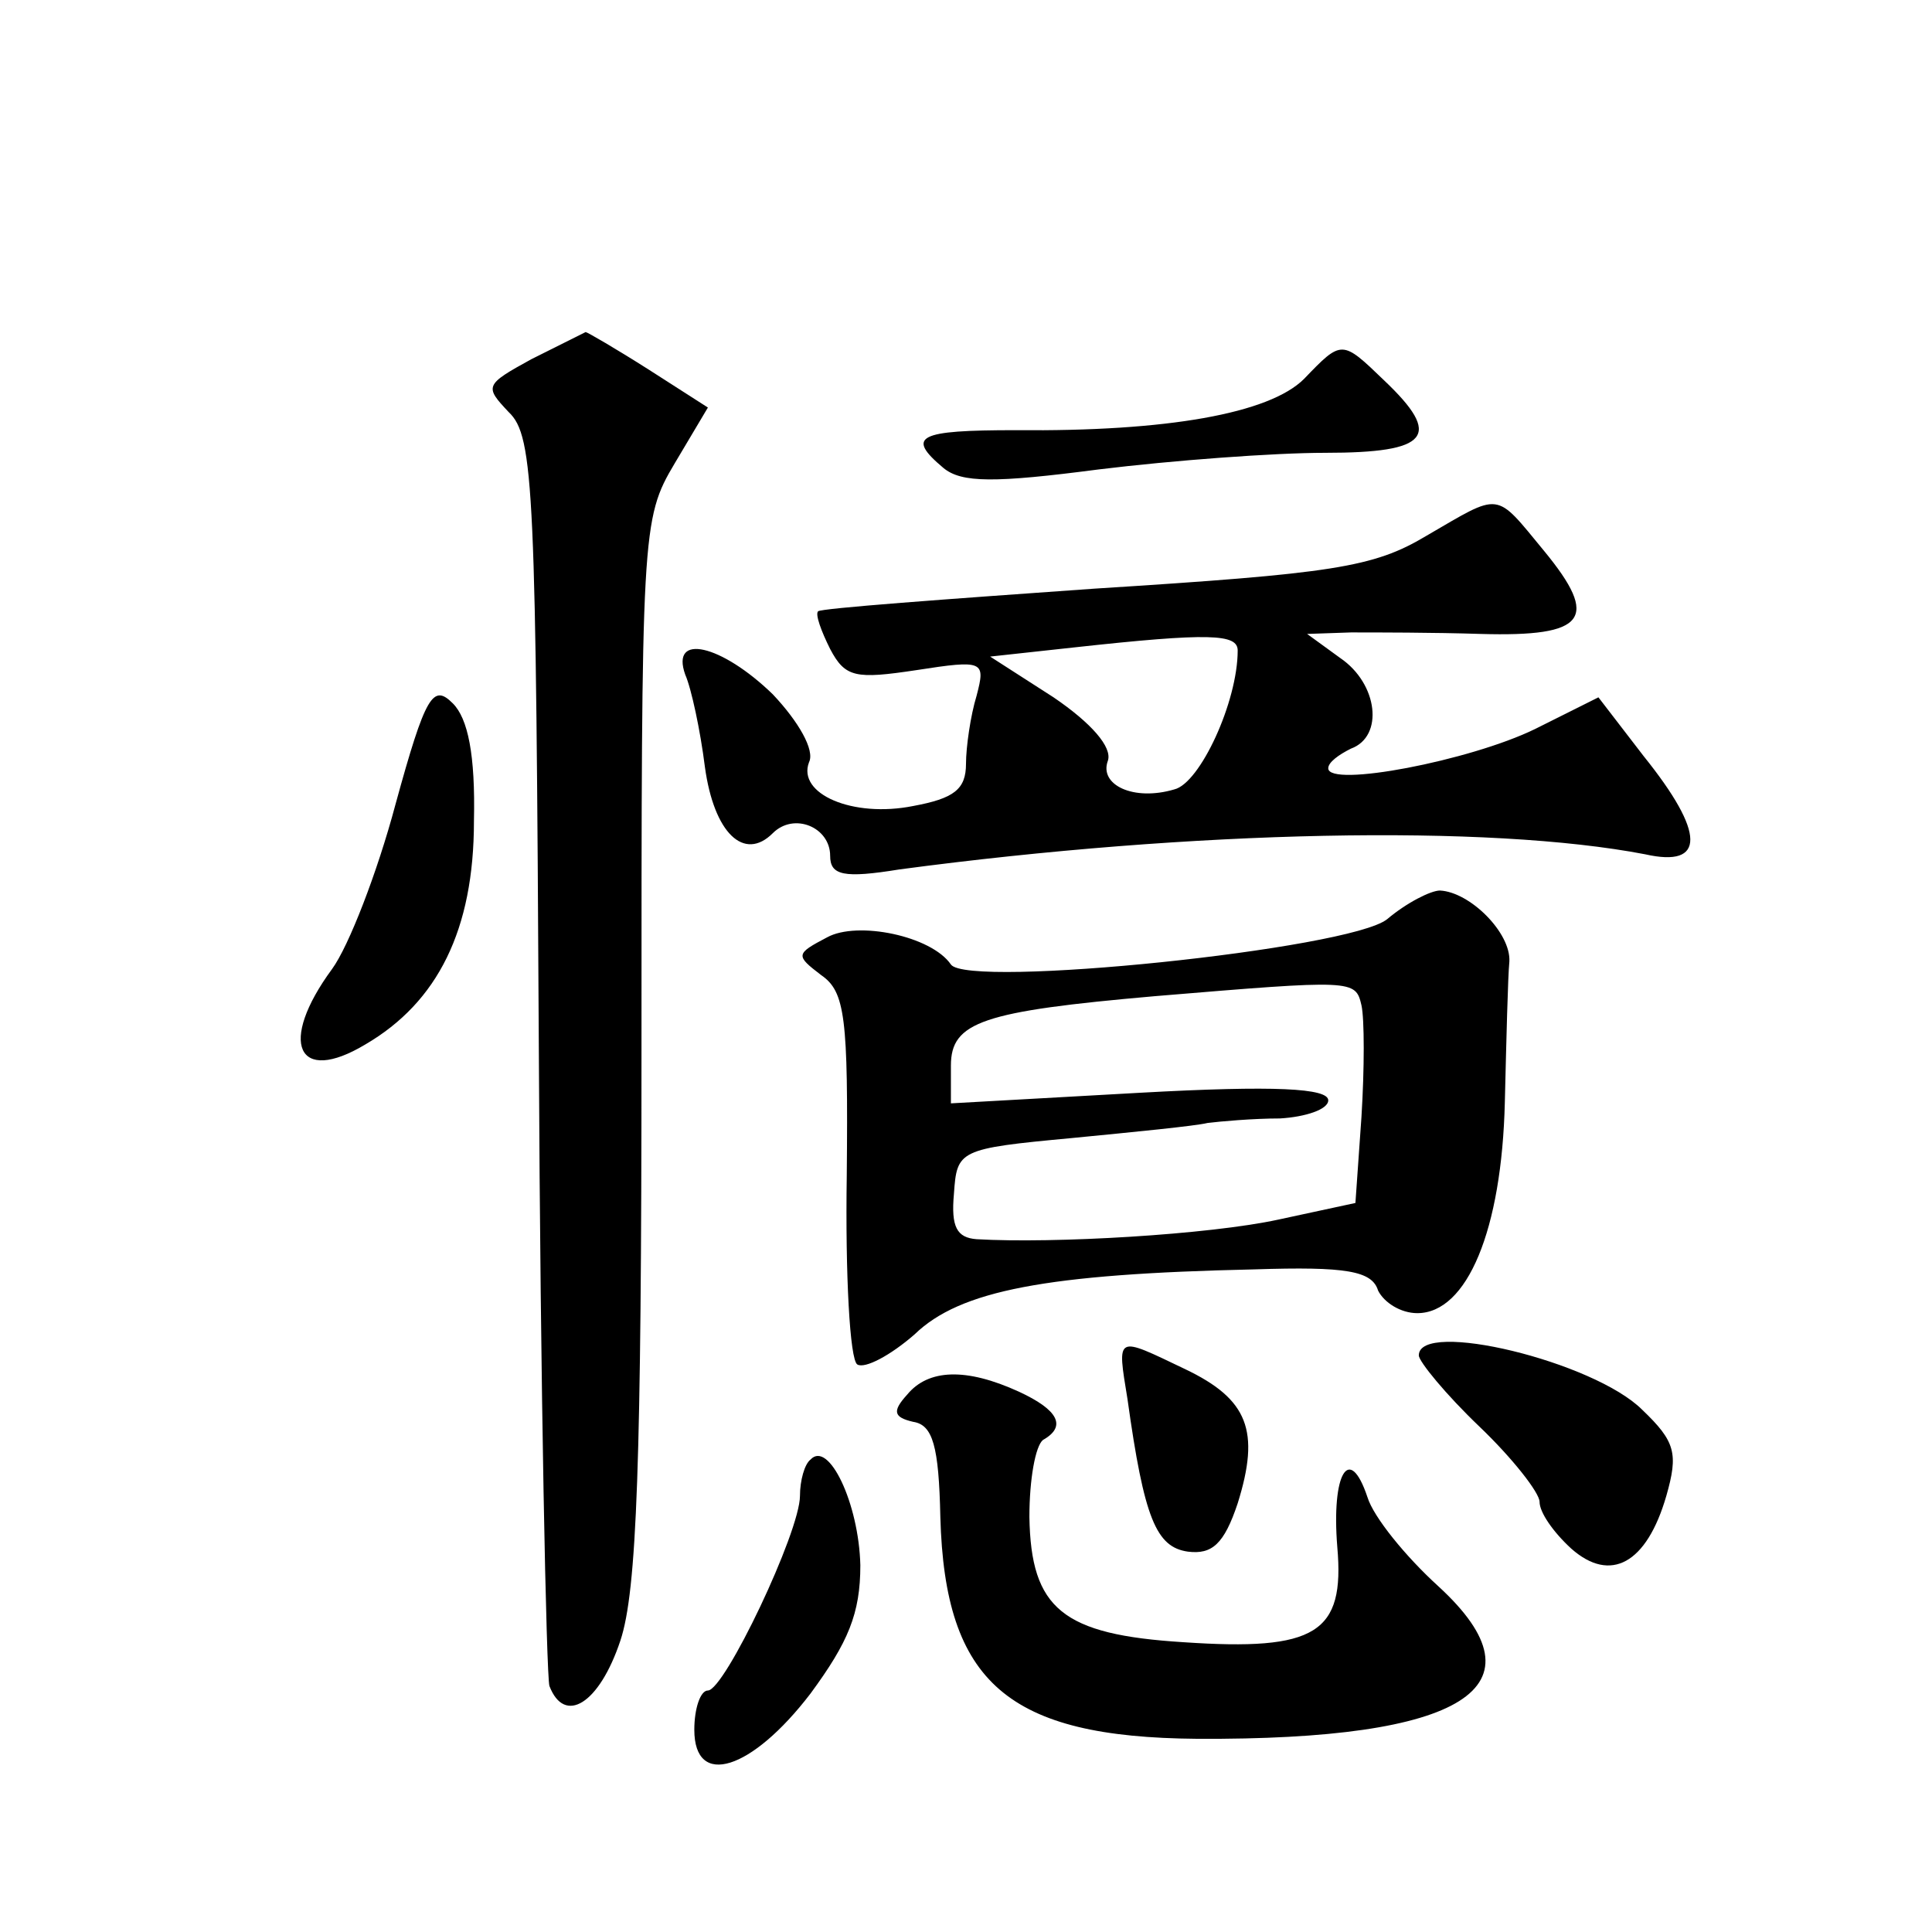 <?xml version="1.0" standalone="no"?>
<!DOCTYPE svg PUBLIC "-//W3C//DTD SVG 20010904//EN"
 "http://www.w3.org/TR/2001/REC-SVG-20010904/DTD/svg10.dtd">
<svg version="1.0" xmlns="http://www.w3.org/2000/svg"
 width="128pt" height="128pt" viewBox="0 0 128 128"
 preserveAspectRatio="xMidYMid meet">
<g transform="translate(0,128) scale(0.1,-0.1)"
fill="#0" stroke="none">
<path d="M352 1042 c-31 -17 -31 -18 -15 -35 17 -16 18 -52 20 -424 1 -224 5 -413
7 -420 10 -26 33 -12 47 30 11 33 14 118 14 392 0 344 0 351 22 388 l22 37 -39
25 c-22 14 -41 25 -42 25 -2 -1 -18 -9 -36 -18z M864 1029 c-23 -23 -91 -35 -191
-34 -65 0 -73 -4 -48 -25 12 -10 34 -10 103 -1 49 6 116 11 150 11 69 0 78 11 39
48 -28 27 -28 27 -53 1z M945 925 c-35 -21 -62 -25 -220 -35 -99 -7 -181 -13 -183
-15 -2 -2 2 -13 8 -25 10 -19 17 -20 57 -14 45 7 46 6 40 -17 -4 -13 -7 -34 -7
-45 0 -17 -8 -23 -35 -28 -40 -8 -77 8 -69 29 4 8 -7 27 -24 45 -34 33 -68 41 -58
13 4 -9 10 -37 13 -61 6 -44 26 -63 45 -44 14 14 38 4 38 -15 0 -13 9 -15 46 -9
195 26 390 30 494 10 40 -9 40 14 -1 65 l-30 39 -42 -21 c-43 -21 -137 -39 -137
-26 0 4 7 9 15 13 22 8 18 43 -7 60 l-22 16 29 1 c17 0 55 0 86 -1 70 -2 79 10
42 55 -33 40 -28 39 -78 10z m-125 -76 c0 -34 -25 -88 -42 -92 -27 -8 -50 3 -44
19 3 9 -11 25 -36 42 l-42 27 55 6 c91 10 109 9 109 -2z M262 747 c-12 -45 -31
-94 -42 -109 -36 -49 -23 -77 22 -50 48 28 72 76 72 148 1 44 -4 68 -14 78 -13
13 -18 6 -38 -67z M919 671 c-25 -20 -278 -46 -289 -30 -13 19 -62 29 -82 18 -21
-11 -21 -12 -4 -25 16 -11 18 -28 17 -133 -1 -65 2 -122 7 -125 5 -3 22 6 38 20
30 29 87 40 225 43 61 2 78 -1 82 -14 4 -8 15 -15 26 -15 33 0 56 55 58 140 1 41
2 83 3 93 1 19 -26 46 -46 47 -6 0 -22 -8 -35 -19z m-17 -57 c2 -9 2 -42 0 -74
l-4 -57 -51 -11 c-46 -10 -149 -16 -200 -13 -13 1 -17 8 -15 30 2 29 3 30 78 37
41 4 82 8 90 10 8 1 30 3 48 3 17 1 32 6 32 12 0 8 -35 10 -125 5 l-125 -7 0 25
c0 29 21 36 135 46 132 11 133 11 137 -6z M747 353 c11 -79 19 -98 40 -101 16 -2
24 5 33 32 15 48 7 69 -35 89 -46 22 -45 23 -38 -20z M940 382 c0 -4 18 -26 40
-47 22 -21 40 -44 40 -50 0 -7 9 -20 21 -31 26 -23 50 -10 63 35 8 28 6 36 -16
57 -32 32 -148 60 -148 36z M601 356 c-10 -11 -9 -15 4 -18 13 -2 17 -16 18 -63
3 -110 45 -146 170 -147 177 -1 233 34 160 101 -22 20 -43 46 -47 59 -12 36 -24
16 -20 -33 5 -57 -14 -69 -102 -63 -80 5 -101 22 -102 83 0 25 4 47 9 51 16 9 10
20 -16 32 -35 16 -60 15 -74 -2z M537 313 c-4 -3 -7 -14 -7 -24 0 -24 -50 -129
-61 -129 -5 0 -9 -12 -9 -26 0 -39 38 -27 77 24 25 34 33 53 33 85 -1 41 -21 83
-33 70z"/>
</g>
</svg>

